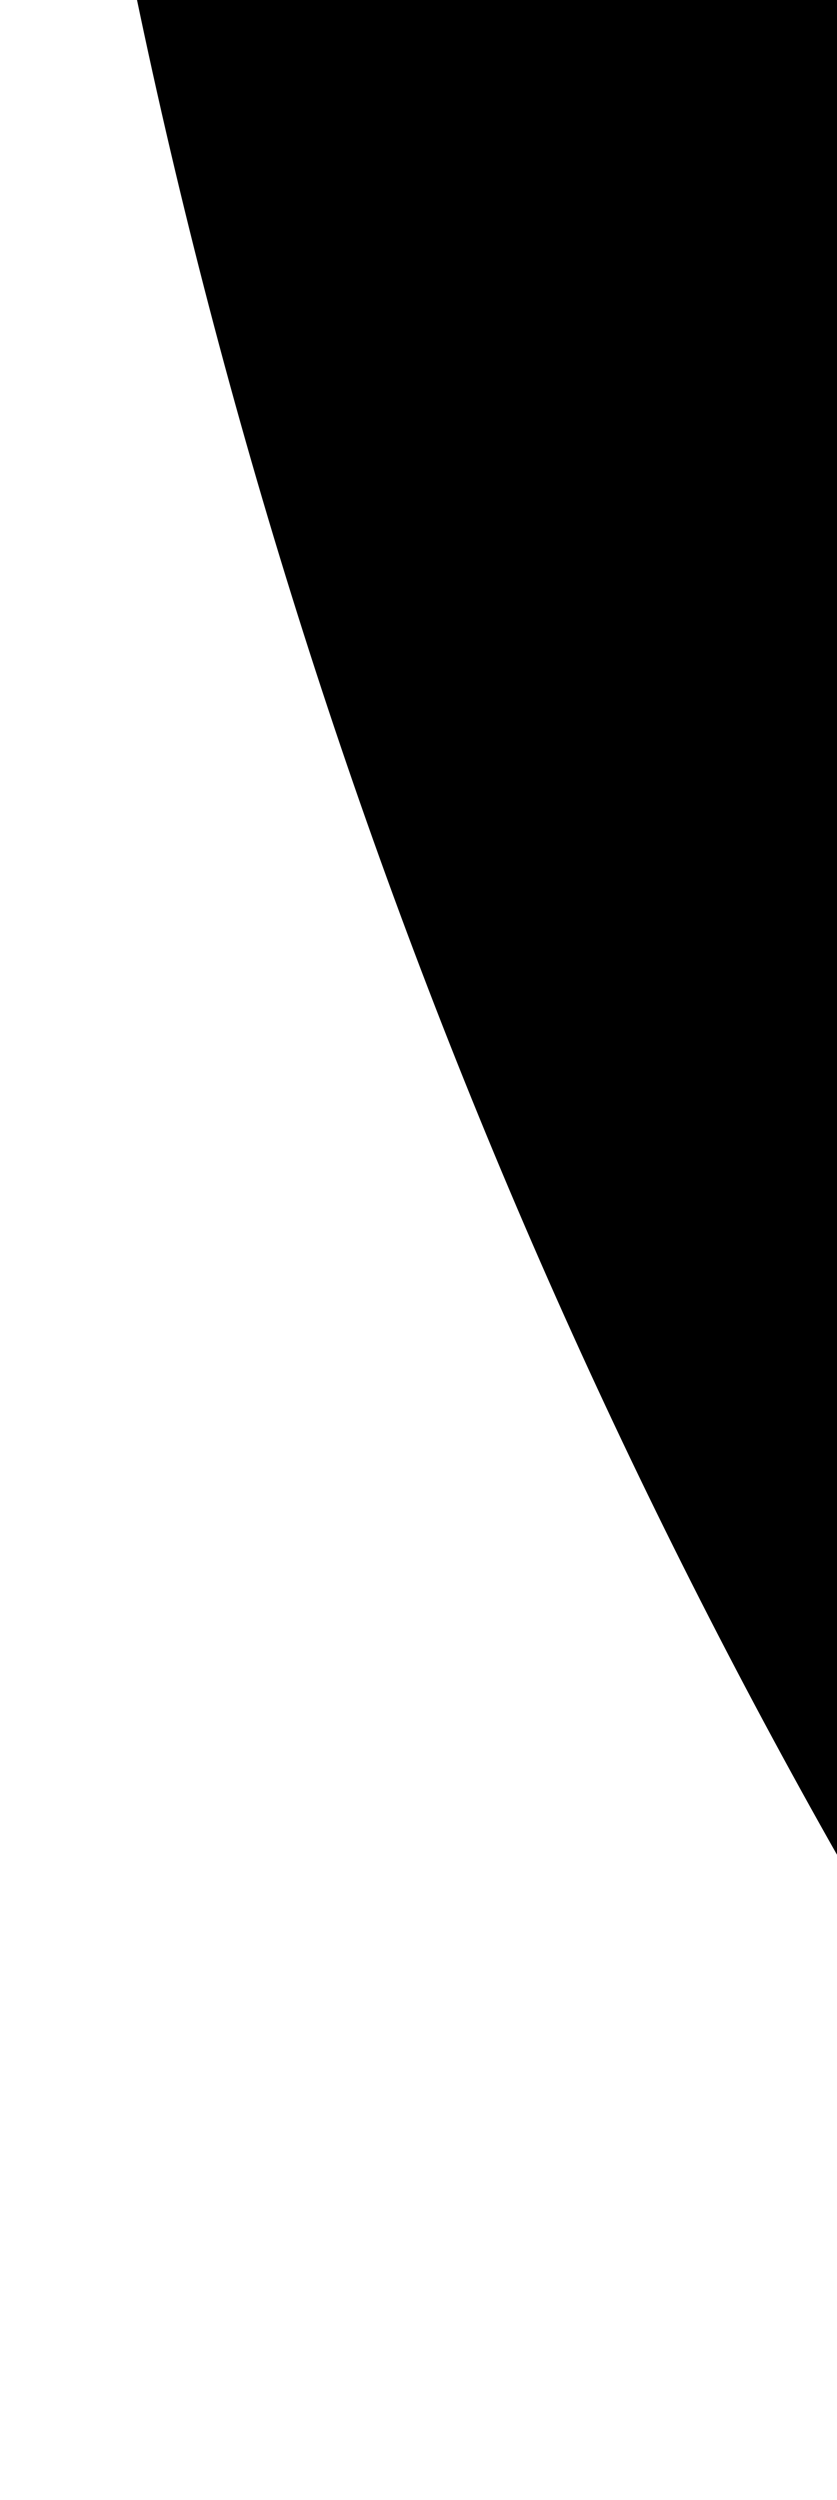 <svg width="68" height="203" viewBox="0 0 68 203" fill="none" xmlns="http://www.w3.org/2000/svg">
    <path d="M526 418C235.814 418 0 182.186 0 -108C0 -398.186 236.114 -634 526 -634C815.886 -634 1052 -398.186 1052 -108C1052 182.186 816.186 418 526 418ZM526 -345.616C395.026 -345.616 288.384 -238.974 288.384 -108C288.384 22.974 395.026 129.616 526 129.616C656.974 129.616 763.616 22.974 763.616 -108C763.616 -238.974 656.974 -345.616 526 -345.616Z" fill="#E2E7F1" style="fill:#E2E7F1;fill:color(display-p3 0.886 0.906 0.945);fill-opacity:1;"/>
</svg>